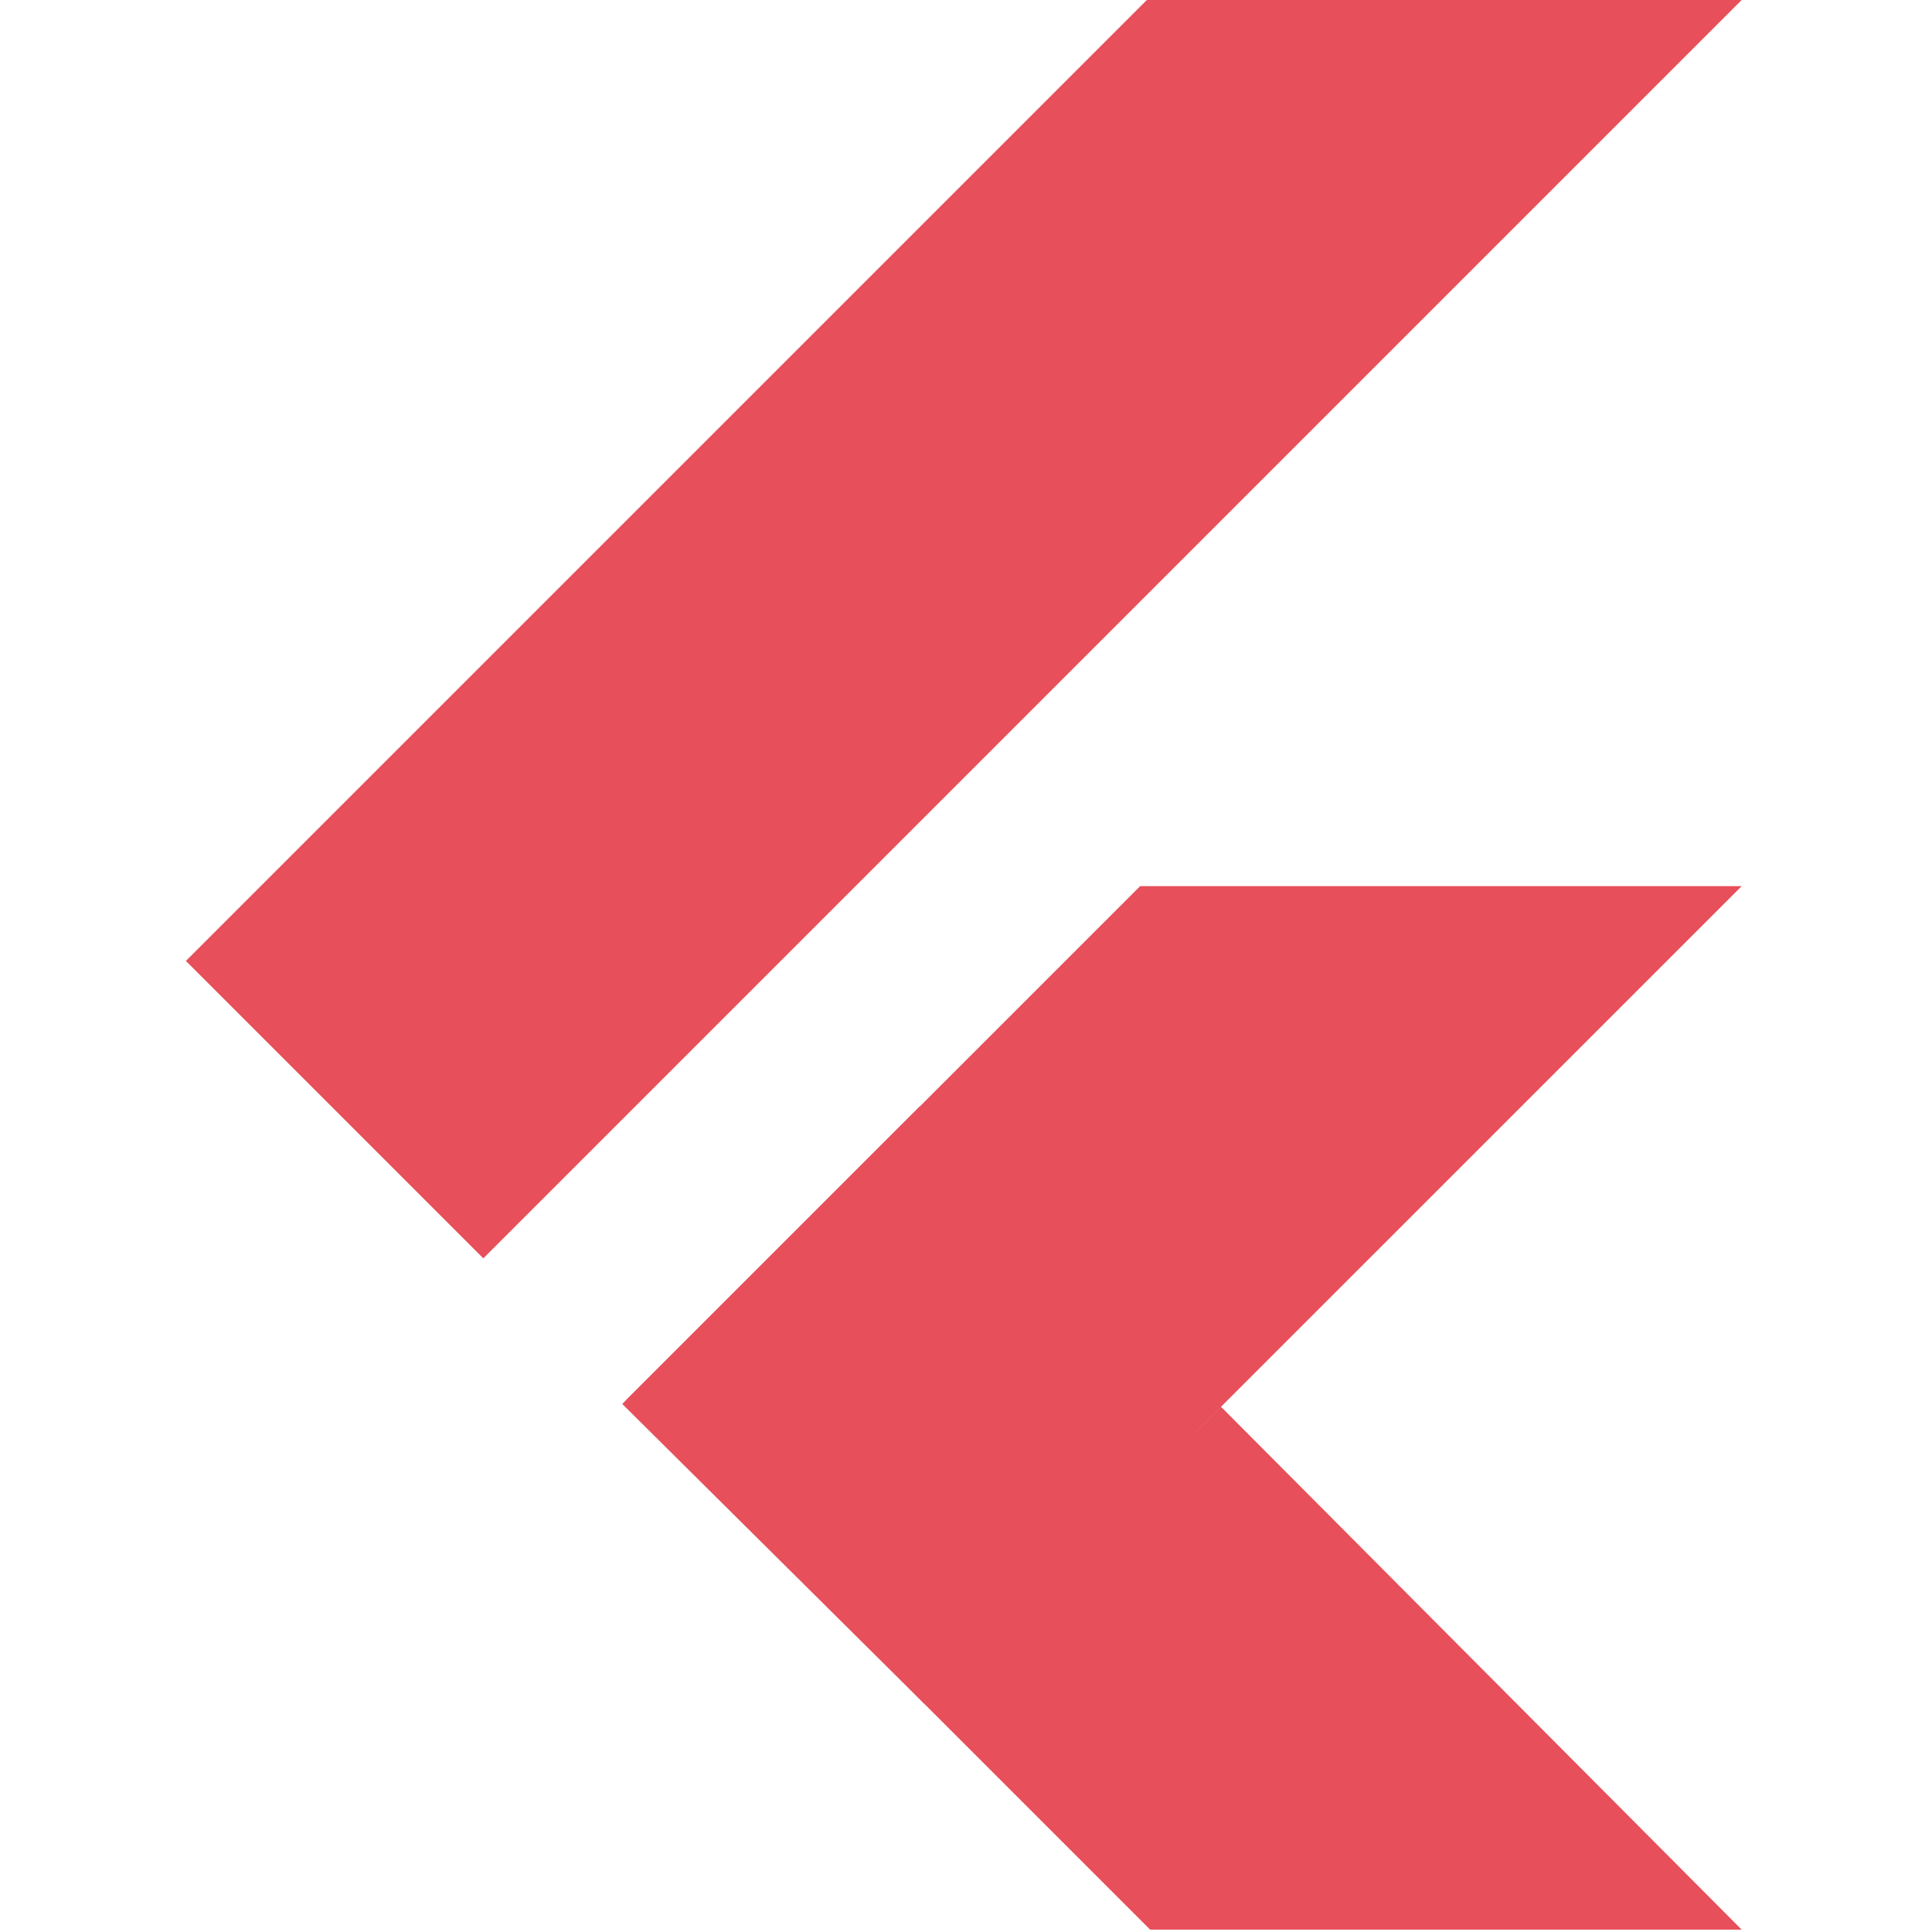<?xml version="1.0" encoding="utf-8"?>
<!-- Generator: Adobe Illustrator 16.0.0, SVG Export Plug-In . SVG Version: 6.00 Build 0)  -->
<!DOCTYPE svg PUBLIC "-//W3C//DTD SVG 1.1//EN" "http://www.w3.org/Graphics/SVG/1.1/DTD/svg11.dtd">
<svg version="1.1" id="Layer_1" xmlns="http://www.w3.org/2000/svg" xmlns:xlink="http://www.w3.org/1999/xlink" x="0px" y="0px"
	 width="600px" height="600px" viewBox="0 0 600 600" enable-background="new 0 0 600 600" xml:space="preserve">
<polygon fill="#E74F5A" points="356.158,0 57.729,298.429 150.095,390.795 540.89,0 "/>
<polygon fill="#E74F5A" points="354.076,275.205 194.29,434.99 286.997,529.079 379.192,436.883 540.89,275.205 "/>
<polygon fill="#E74F5A" points="286.997,529.079 357.18,599.262 540.89,599.262 379.192,436.883 "/>
<polygon fill="#E74F5A" points="193.249,436.013 285.615,343.646 379.192,436.883 286.997,529.079 "/>
<polygon fill="#E74F5A" points="286.997,529.079 363.767,503.603 371.395,444.682 "/>
</svg>
